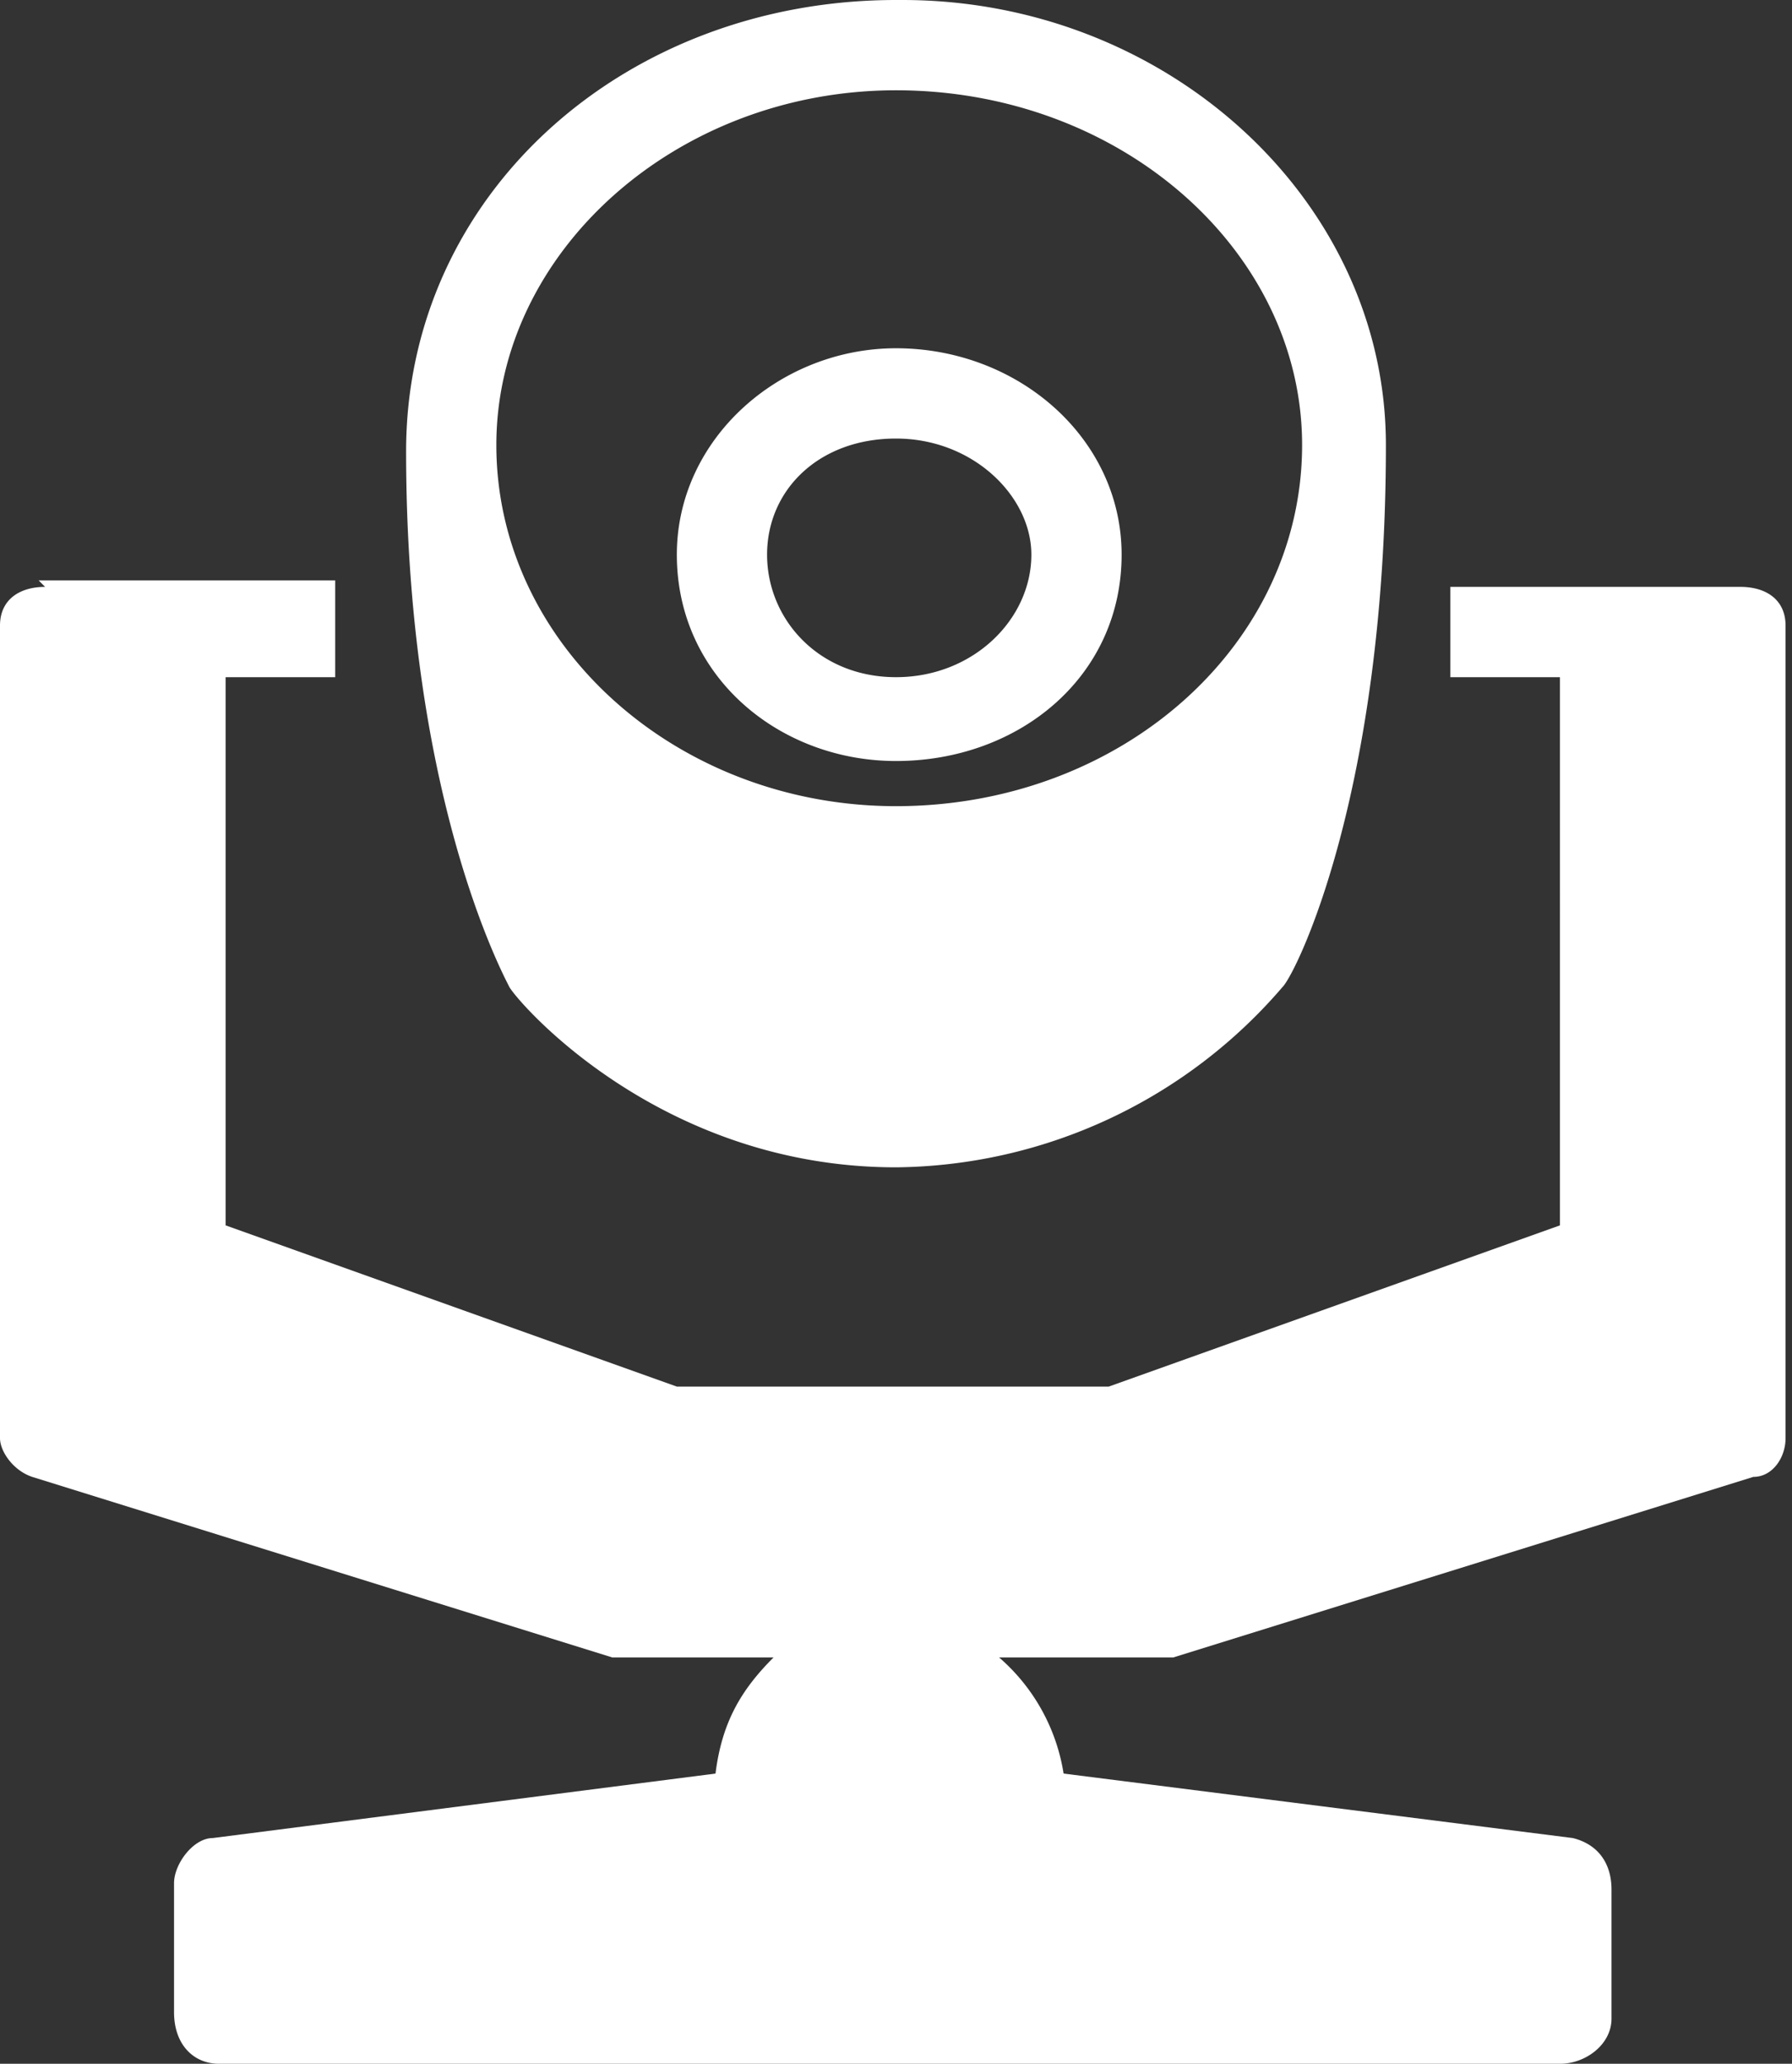 <svg xmlns="http://www.w3.org/2000/svg" width="27.8" height="32"><rect width="100%" height="100%" fill="#333333" stroke="none"/><path fill="#fff" d="M13.9 0C9.7 0 6.3 3 6.3 7c0 5.3 1.5 8.1 1.6 8.3.1.2 2.3 2.8 6 2.8a8 8 0 0 0 6-2.8c.2-.2 1.6-3 1.6-8.4C21.5 3.1 18.1 0 14 0Zm0 1.4c3.5 0 6.3 2.5 6.3 5.5 0 3.1-2.8 5.6-6.3 5.6-3.4 0-6.2-2.5-6.2-5.6 0-3 2.8-5.5 6.2-5.5Zm0 4c-1.8 0-3.4 1.4-3.4 3.2 0 1.9 1.6 3.2 3.4 3.2 1.9 0 3.5-1.3 3.5-3.2 0-1.8-1.6-3.2-3.5-3.2Zm0 1.4c1.2 0 2.1.9 2.1 1.8 0 1-.9 1.9-2.1 1.9-1.2 0-2-.9-2-1.9 0-1 .8-1.8 2-1.8ZM.7 9.1c-.4 0-.7.2-.7.6v12.6c0 .2.2.5.5.6l9 2.8H12c-.5.5-.8 1-.9 1.8l-7.8 1c-.3 0-.6.4-.6.7v2c0 .5.3.8.7.8h20.8c.4 0 .8-.3.8-.7v-2c0-.4-.2-.7-.6-.8l-7.9-1a3 3 0 0 0-1-1.8h2.7l9-2.8c.3 0 .5-.3.5-.6V9.7c0-.4-.3-.6-.7-.6h-4.5v1.4h1.7V19l-7 2.5h-6.7l-7-2.5v-8.5h1.7V9H.6Z"/></svg>
